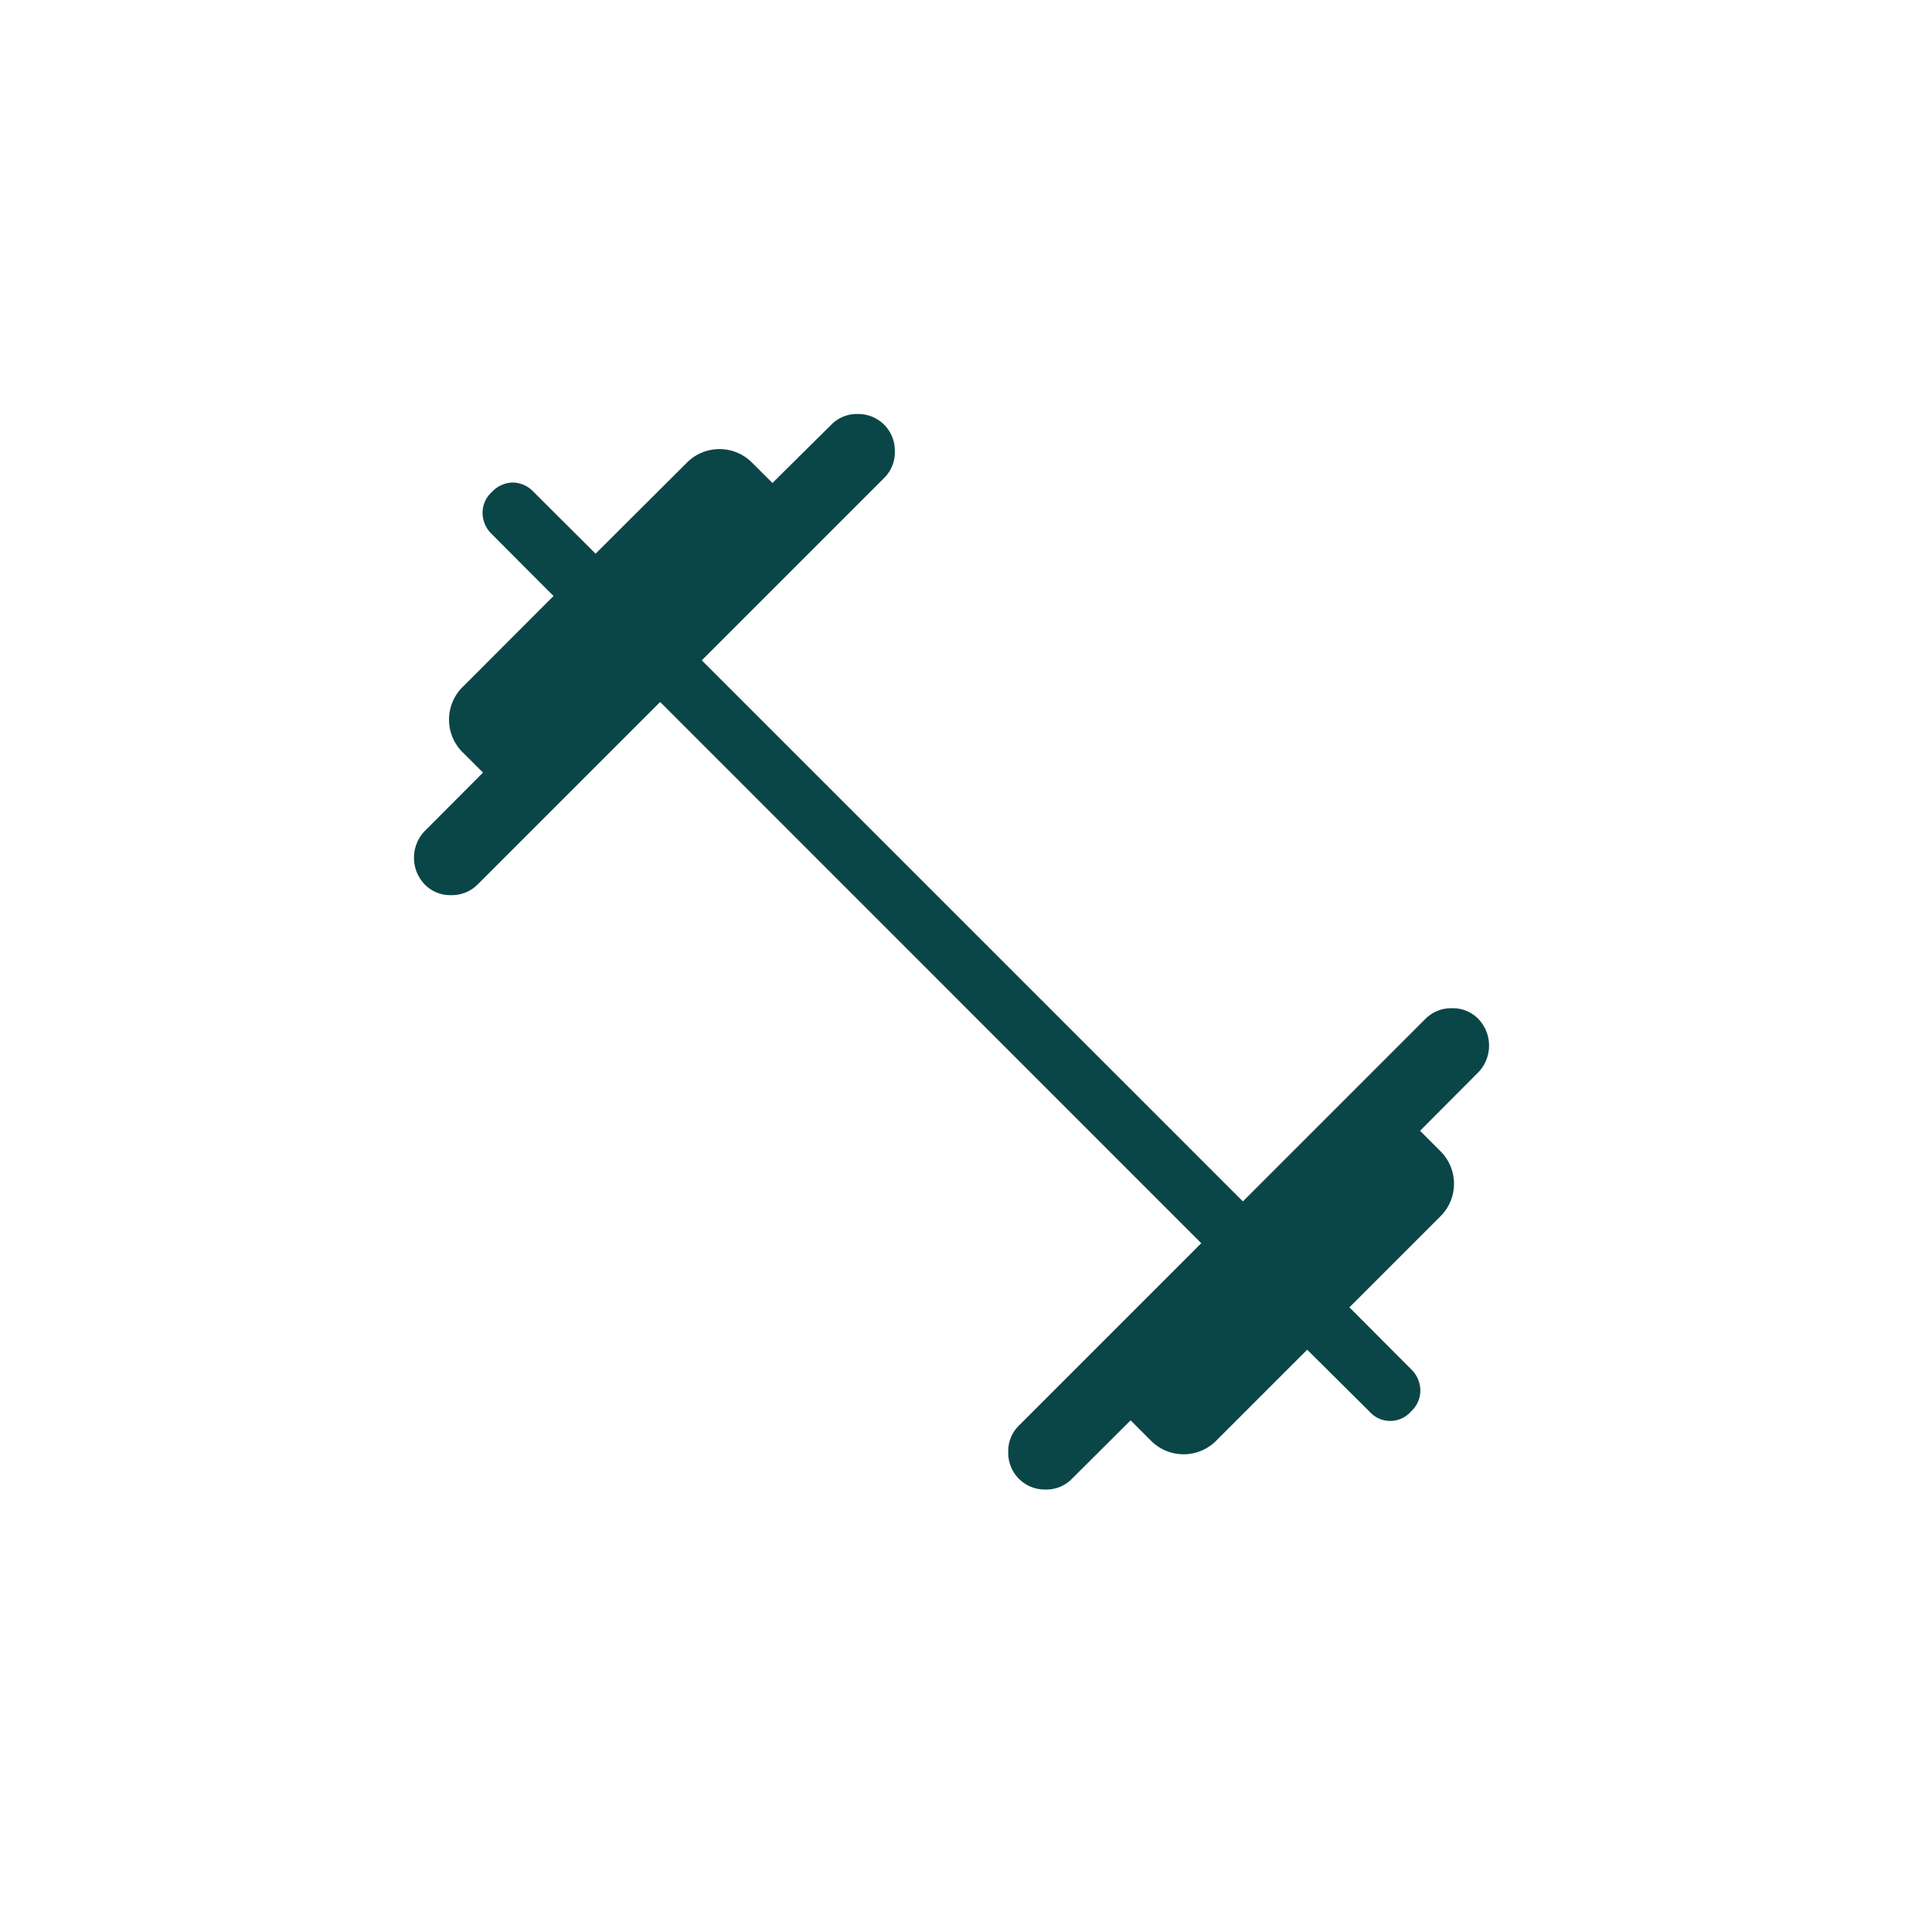 <?xml version="1.0" encoding="UTF-8"?>
<svg xmlns="http://www.w3.org/2000/svg" xmlns:xlink="http://www.w3.org/1999/xlink" width="56" height="56" viewBox="0 0 56 56">
  <defs>
    <clipPath id="clip-path">
      <rect id="Rectangle_10" data-name="Rectangle 10" width="31.161" height="31.171" transform="translate(0 0)" fill="#0a4647"></rect>
    </clipPath>
    <clipPath id="clip-fitness">
      <rect width="56" height="56"></rect>
    </clipPath>
  </defs>
  <g id="fitness" clip-path="url(#clip-fitness)">
    <g id="Group_10" data-name="Group 10" transform="translate(12 12)">
      <g id="Group_9" data-name="Group 9" clip-path="url(#clip-path)">
        <path id="Path_5" data-name="Path 5" d="M7.135,8.347,1.846,13.636a1.05,1.05,0,0,1-.763.31,1.032,1.032,0,0,1-.773-.31A1.118,1.118,0,0,1,.3,12.1L2,10.394l-.571-.57a1.332,1.332,0,0,1,0-1.93L4.044,5.276l-1.8-1.805a.856.856,0,0,1-.256-.582.808.808,0,0,1,.266-.625.854.854,0,0,1,.6-.278.845.845,0,0,1,.609.268l1.8,1.795L7.89,1.43a1.333,1.333,0,0,1,1.929,0L10.39,2,12.1.305A1.033,1.033,0,0,1,12.859,0a1.059,1.059,0,0,1,1.078,1.083,1.041,1.041,0,0,1-.305.767L8.342,7.14,24.026,22.823l5.289-5.289a1.054,1.054,0,0,1,.763-.31,1.036,1.036,0,0,1,.773.31,1.119,1.119,0,0,1,.01,1.536l-1.7,1.706.57.571a1.331,1.331,0,0,1,0,1.929l-2.618,2.618,1.8,1.805a.854.854,0,0,1,.256.583.811.811,0,0,1-.266.625.8.8,0,0,1-1.207.009L25.89,27.122,23.272,29.74a1.334,1.334,0,0,1-1.93,0l-.571-.571-1.706,1.7a1.033,1.033,0,0,1-.763.306,1.061,1.061,0,0,1-1.078-1.083,1.038,1.038,0,0,1,.306-.768l5.289-5.289Z" fill="#0a4647"></path>
      </g>
    </g>
  </g>
</svg>
